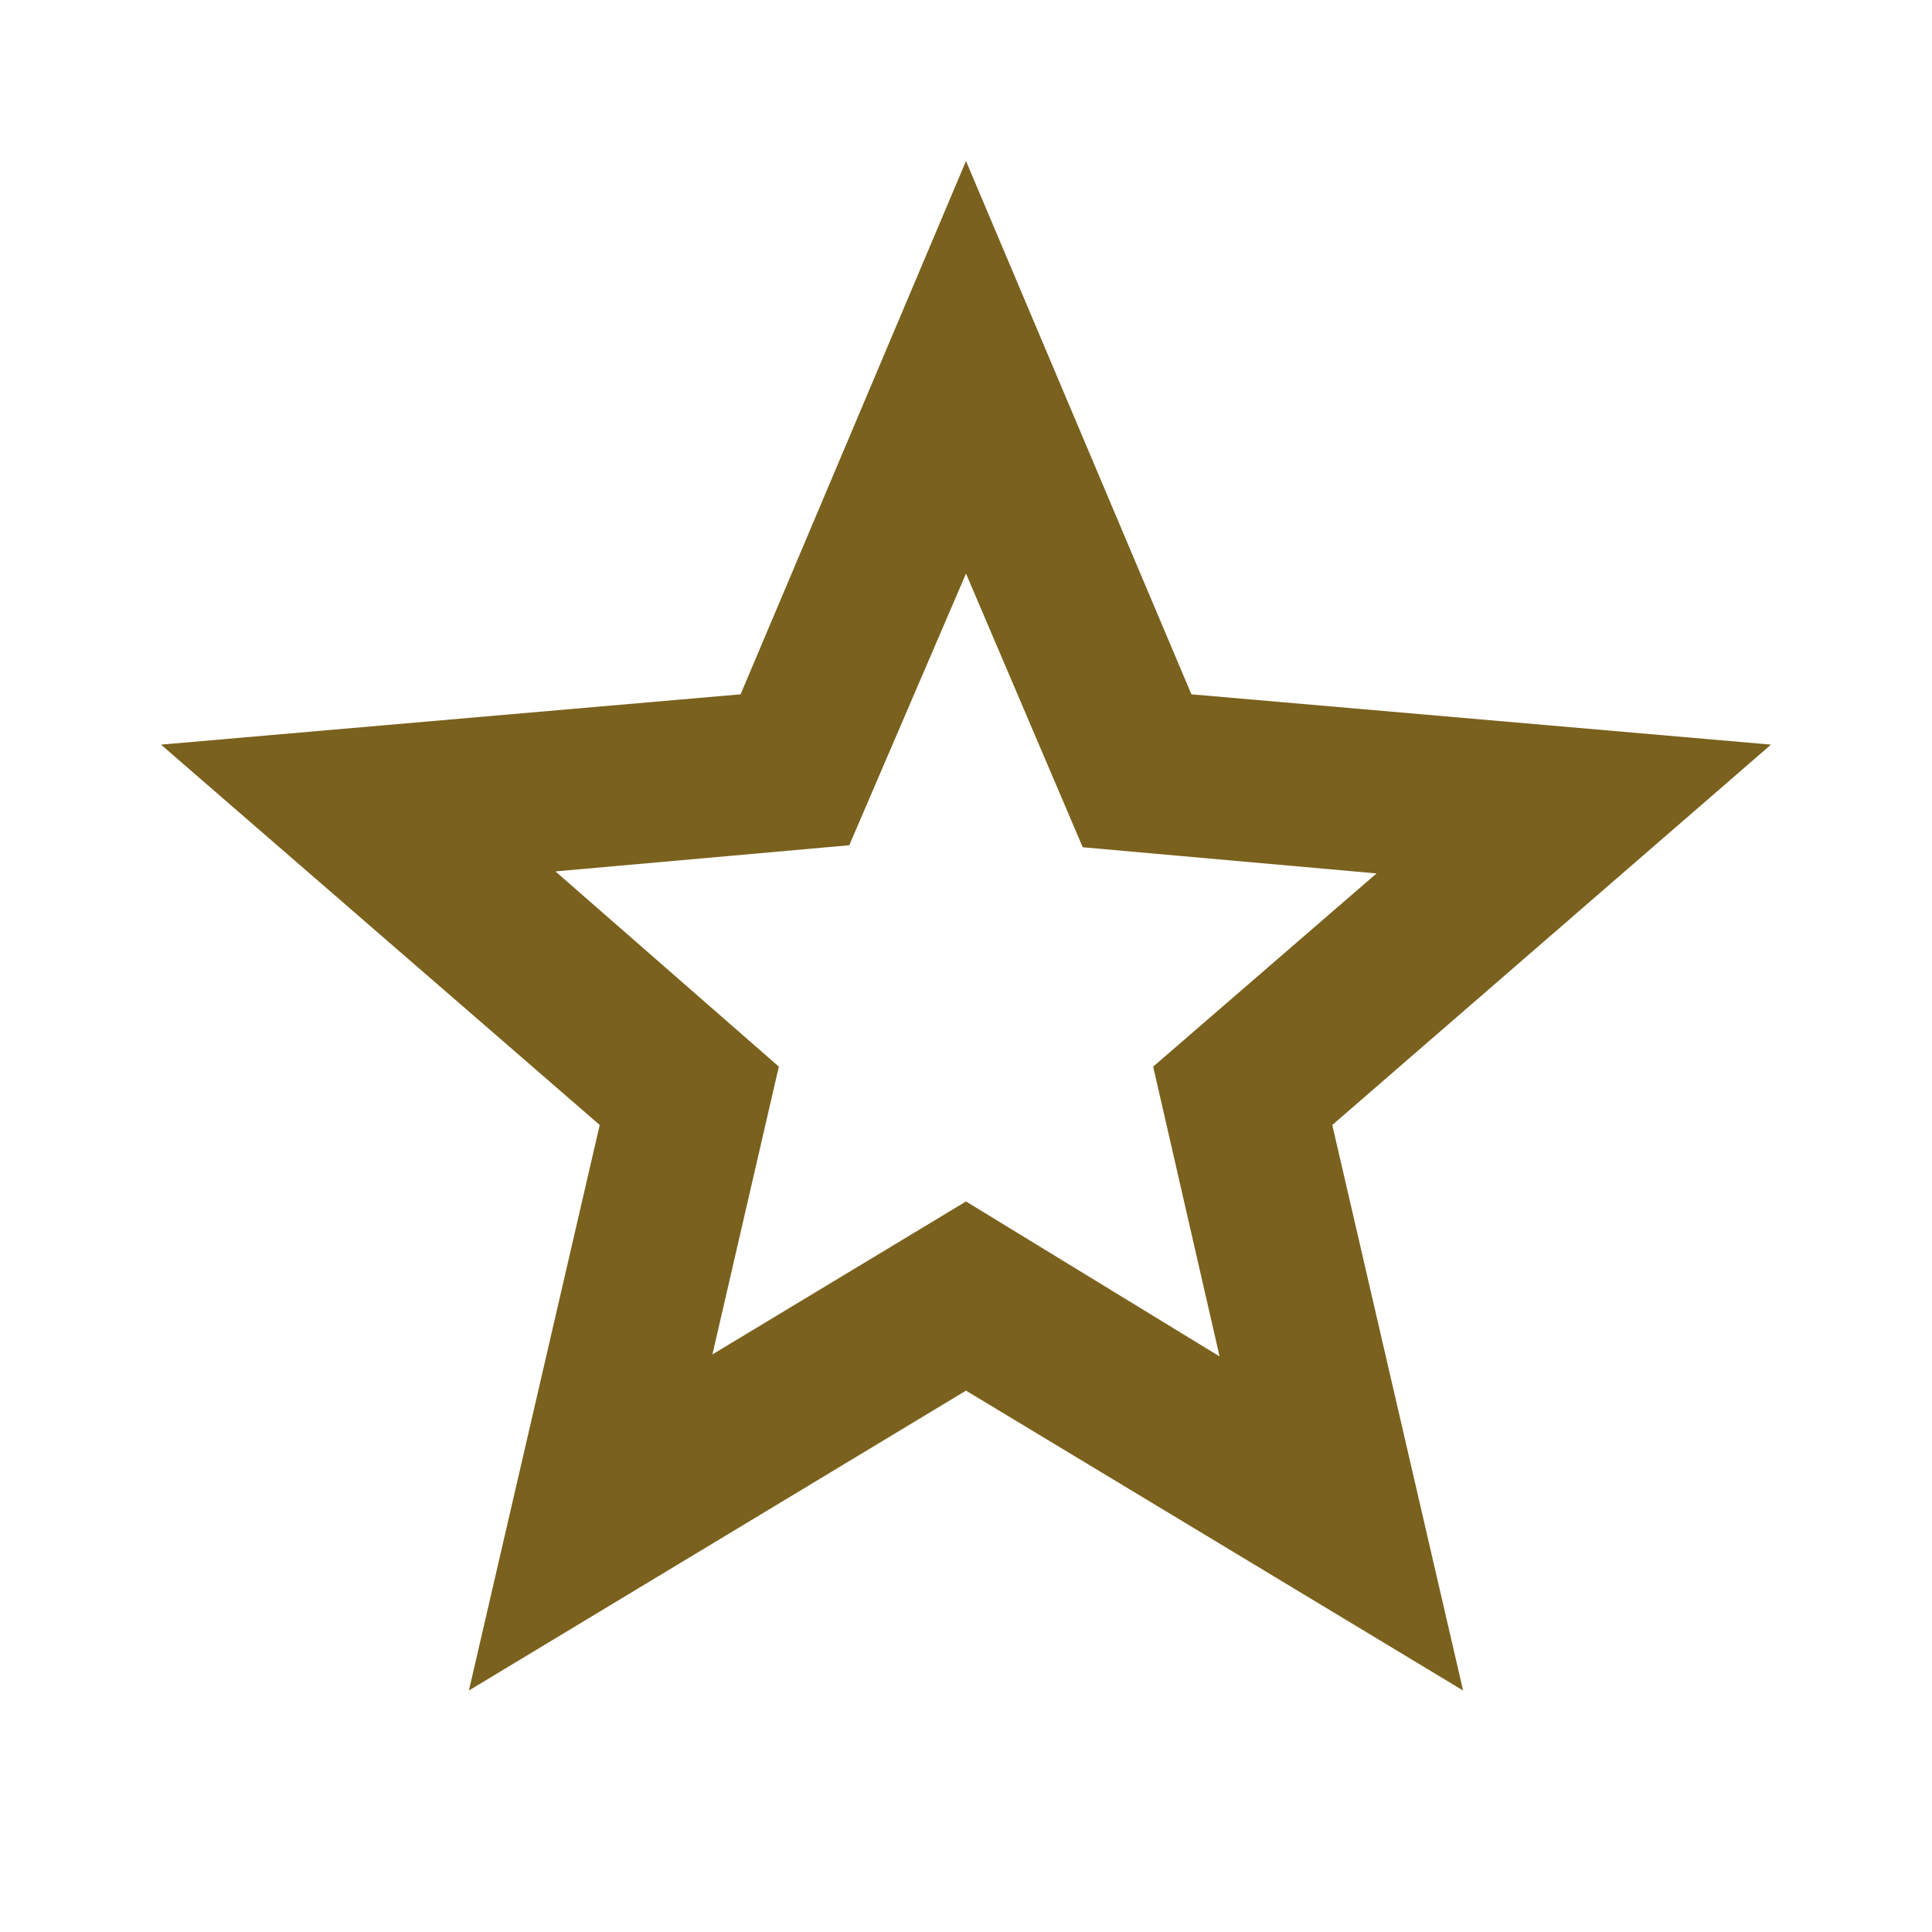 <svg xmlns="http://www.w3.org/2000/svg" height="24px" viewBox="0 -960 960 960" width="24px" fill="#7A611D"><path d="m354-287 126-76 126 77-33-144 111-96-146-13-58-136-58 135-146 13 111 97-33 143ZM233-120l65-281L80-590l288-25 112-265 112 265 288 25-218 189 65 281-247-149-247 149Zm247-350Z"/></svg>